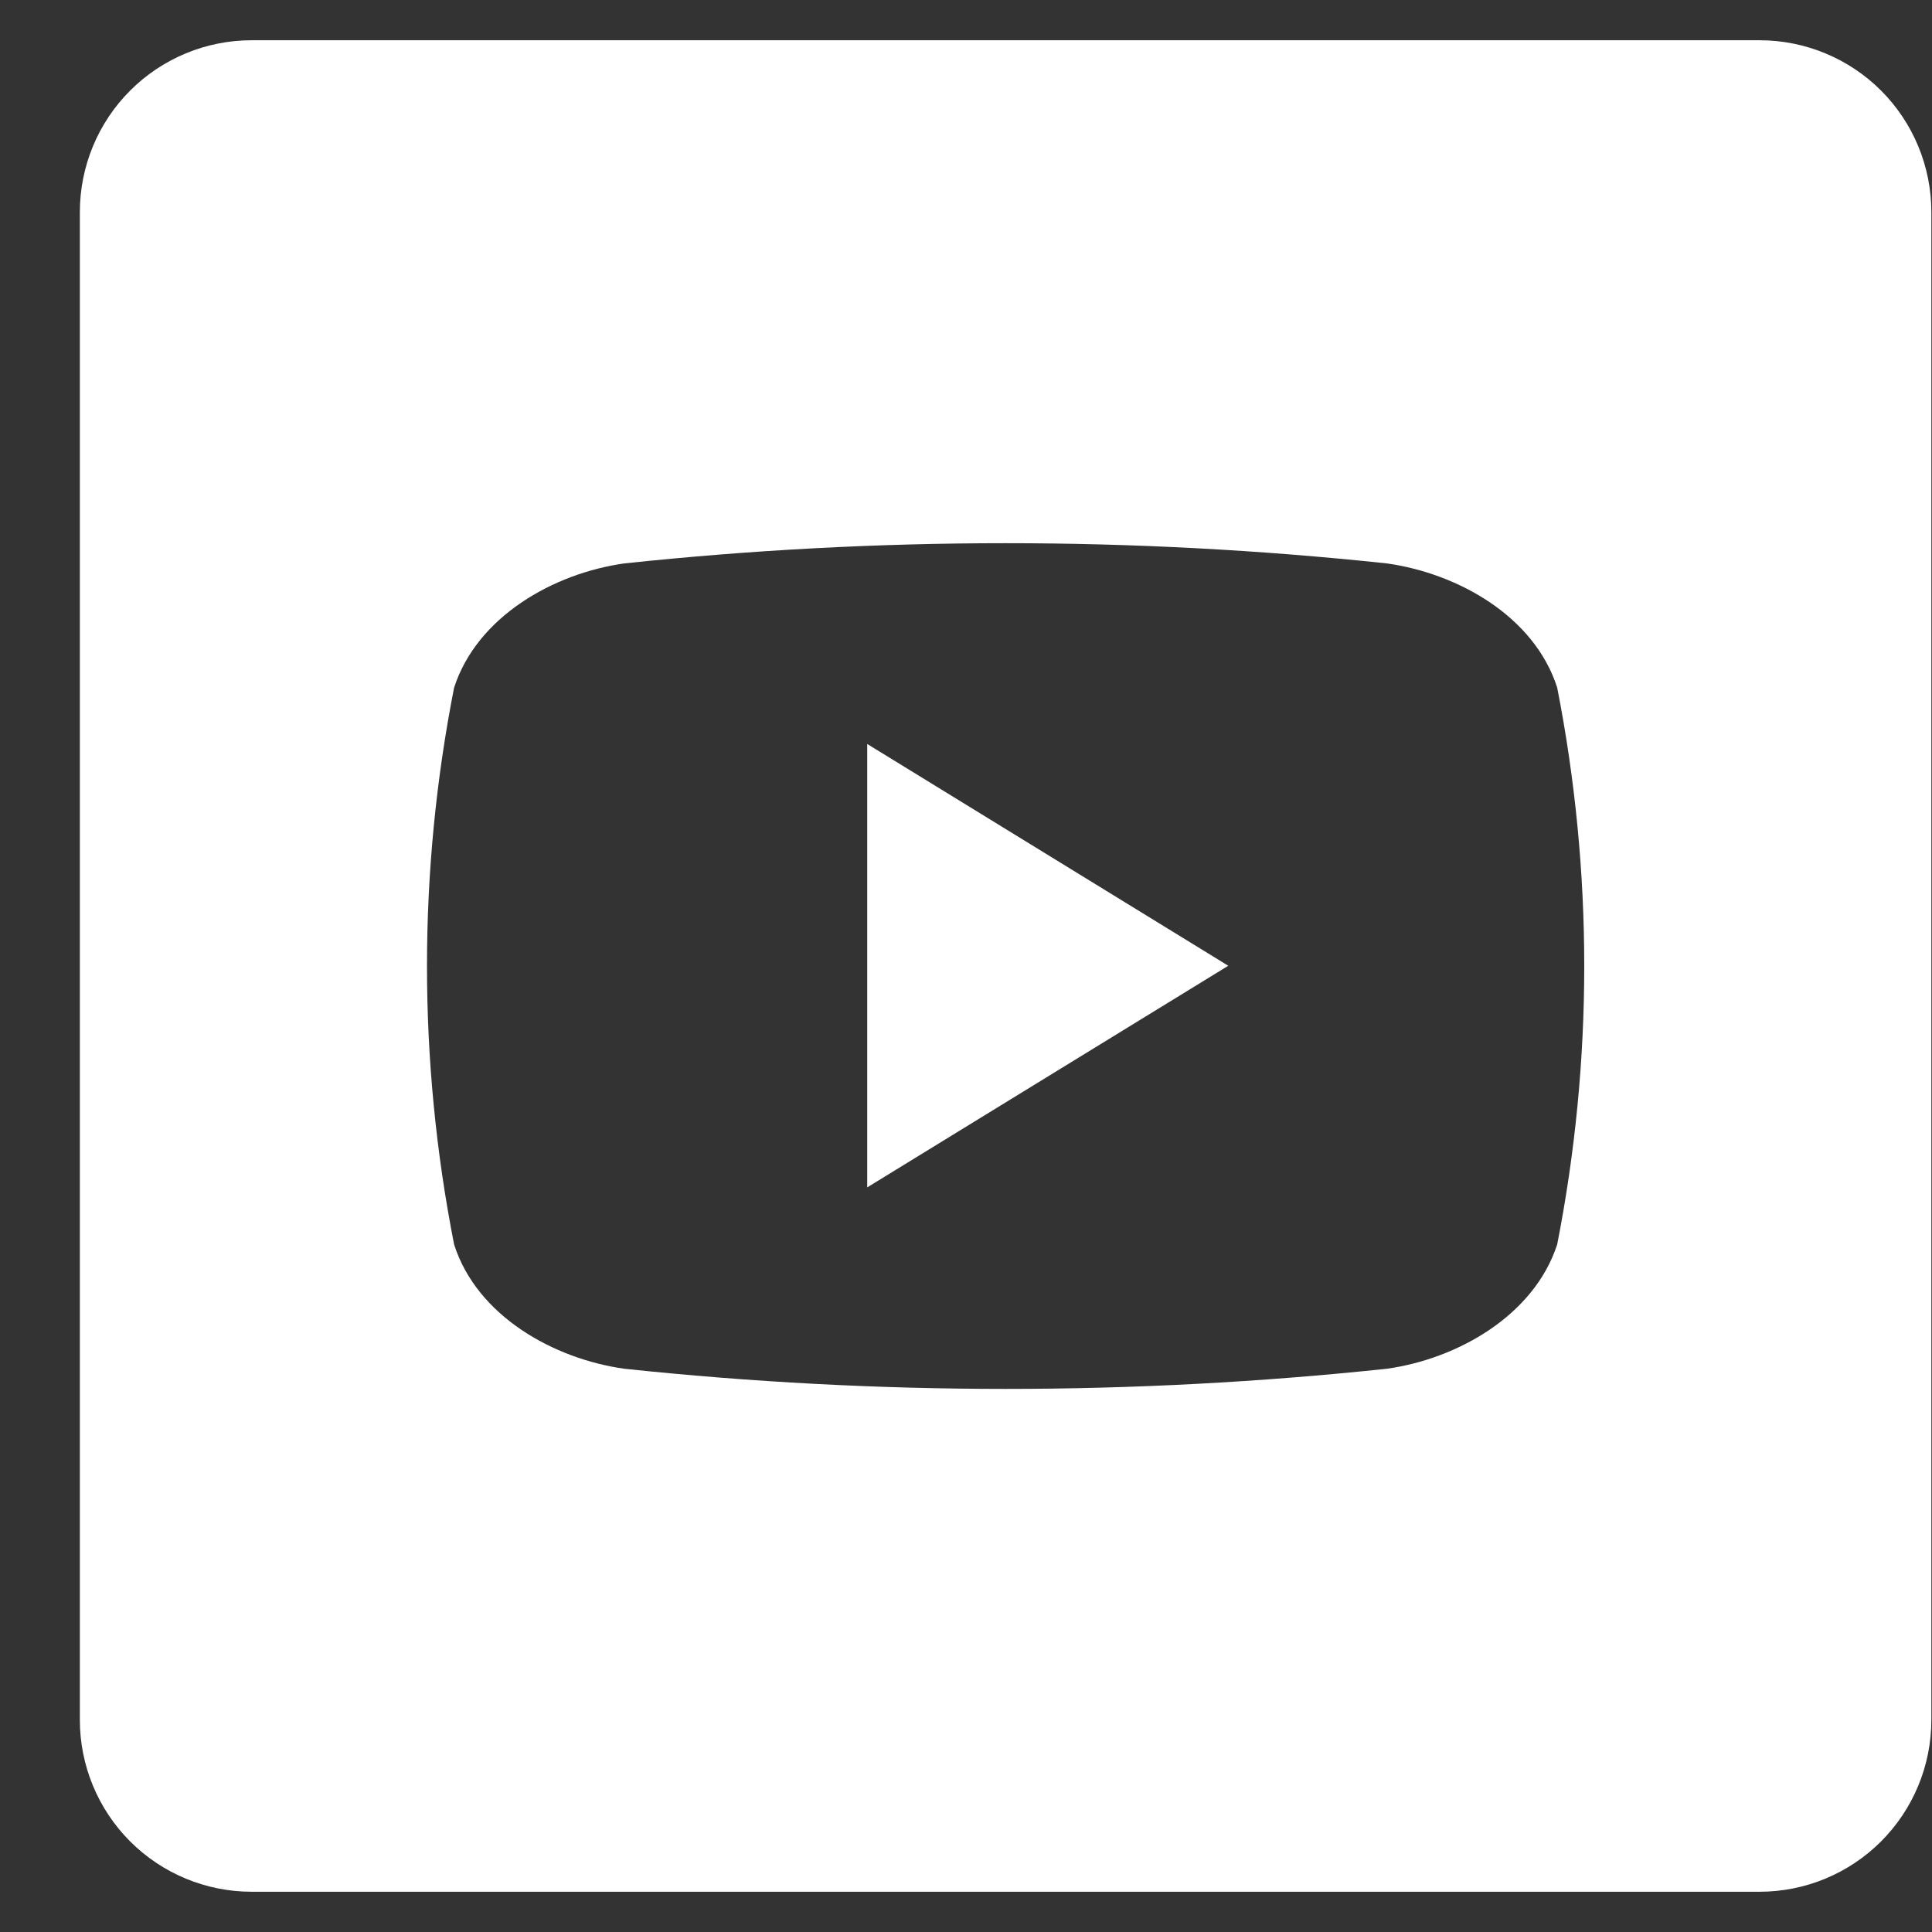 <svg width="24" height="24" viewBox="0 0 24 24" fill="none" xmlns="http://www.w3.org/2000/svg">
<rect x="0" y="0" width="24" height="24" fill="#333333" stroke="none"/>
<g clip-path="url(#clip0_357_6637)">
<path d="M10.773 9.242L15.258 11.997C13.746 12.925 12.279 13.826 10.773 14.75V9.242Z" fill="white"/>
<path d="M21.858 0.5H3.126C2.56 0.5 2.017 0.725 1.617 1.125C1.217 1.525 0.992 2.068 0.992 2.634L0.992 21.366C0.992 21.932 1.217 22.475 1.617 22.875C2.017 23.275 2.56 23.5 3.126 23.5H21.858C22.424 23.5 22.967 23.275 23.367 22.875C23.767 22.475 23.992 21.932 23.992 21.366V2.634C23.992 2.068 23.767 1.525 23.367 1.125C22.967 0.725 22.424 0.5 21.858 0.5ZM19.344 15.459C19.056 16.343 18.105 16.88 17.229 17.003C14.08 17.337 10.904 17.337 7.755 17.003C6.879 16.88 5.925 16.349 5.641 15.459C5.192 13.175 5.192 10.826 5.641 8.542C5.928 7.657 6.879 7.122 7.755 6.999C10.904 6.664 14.08 6.664 17.229 6.999C18.105 7.122 19.059 7.652 19.344 8.542C19.792 10.826 19.792 13.175 19.344 15.459Z" fill="white"/>
</g>
<defs>
<clipPath id="clip0_357_6637">
<rect width="23" height="23" fill="white" transform="translate(0.992 0.5)"/>
</clipPath>
</defs>
</svg>
